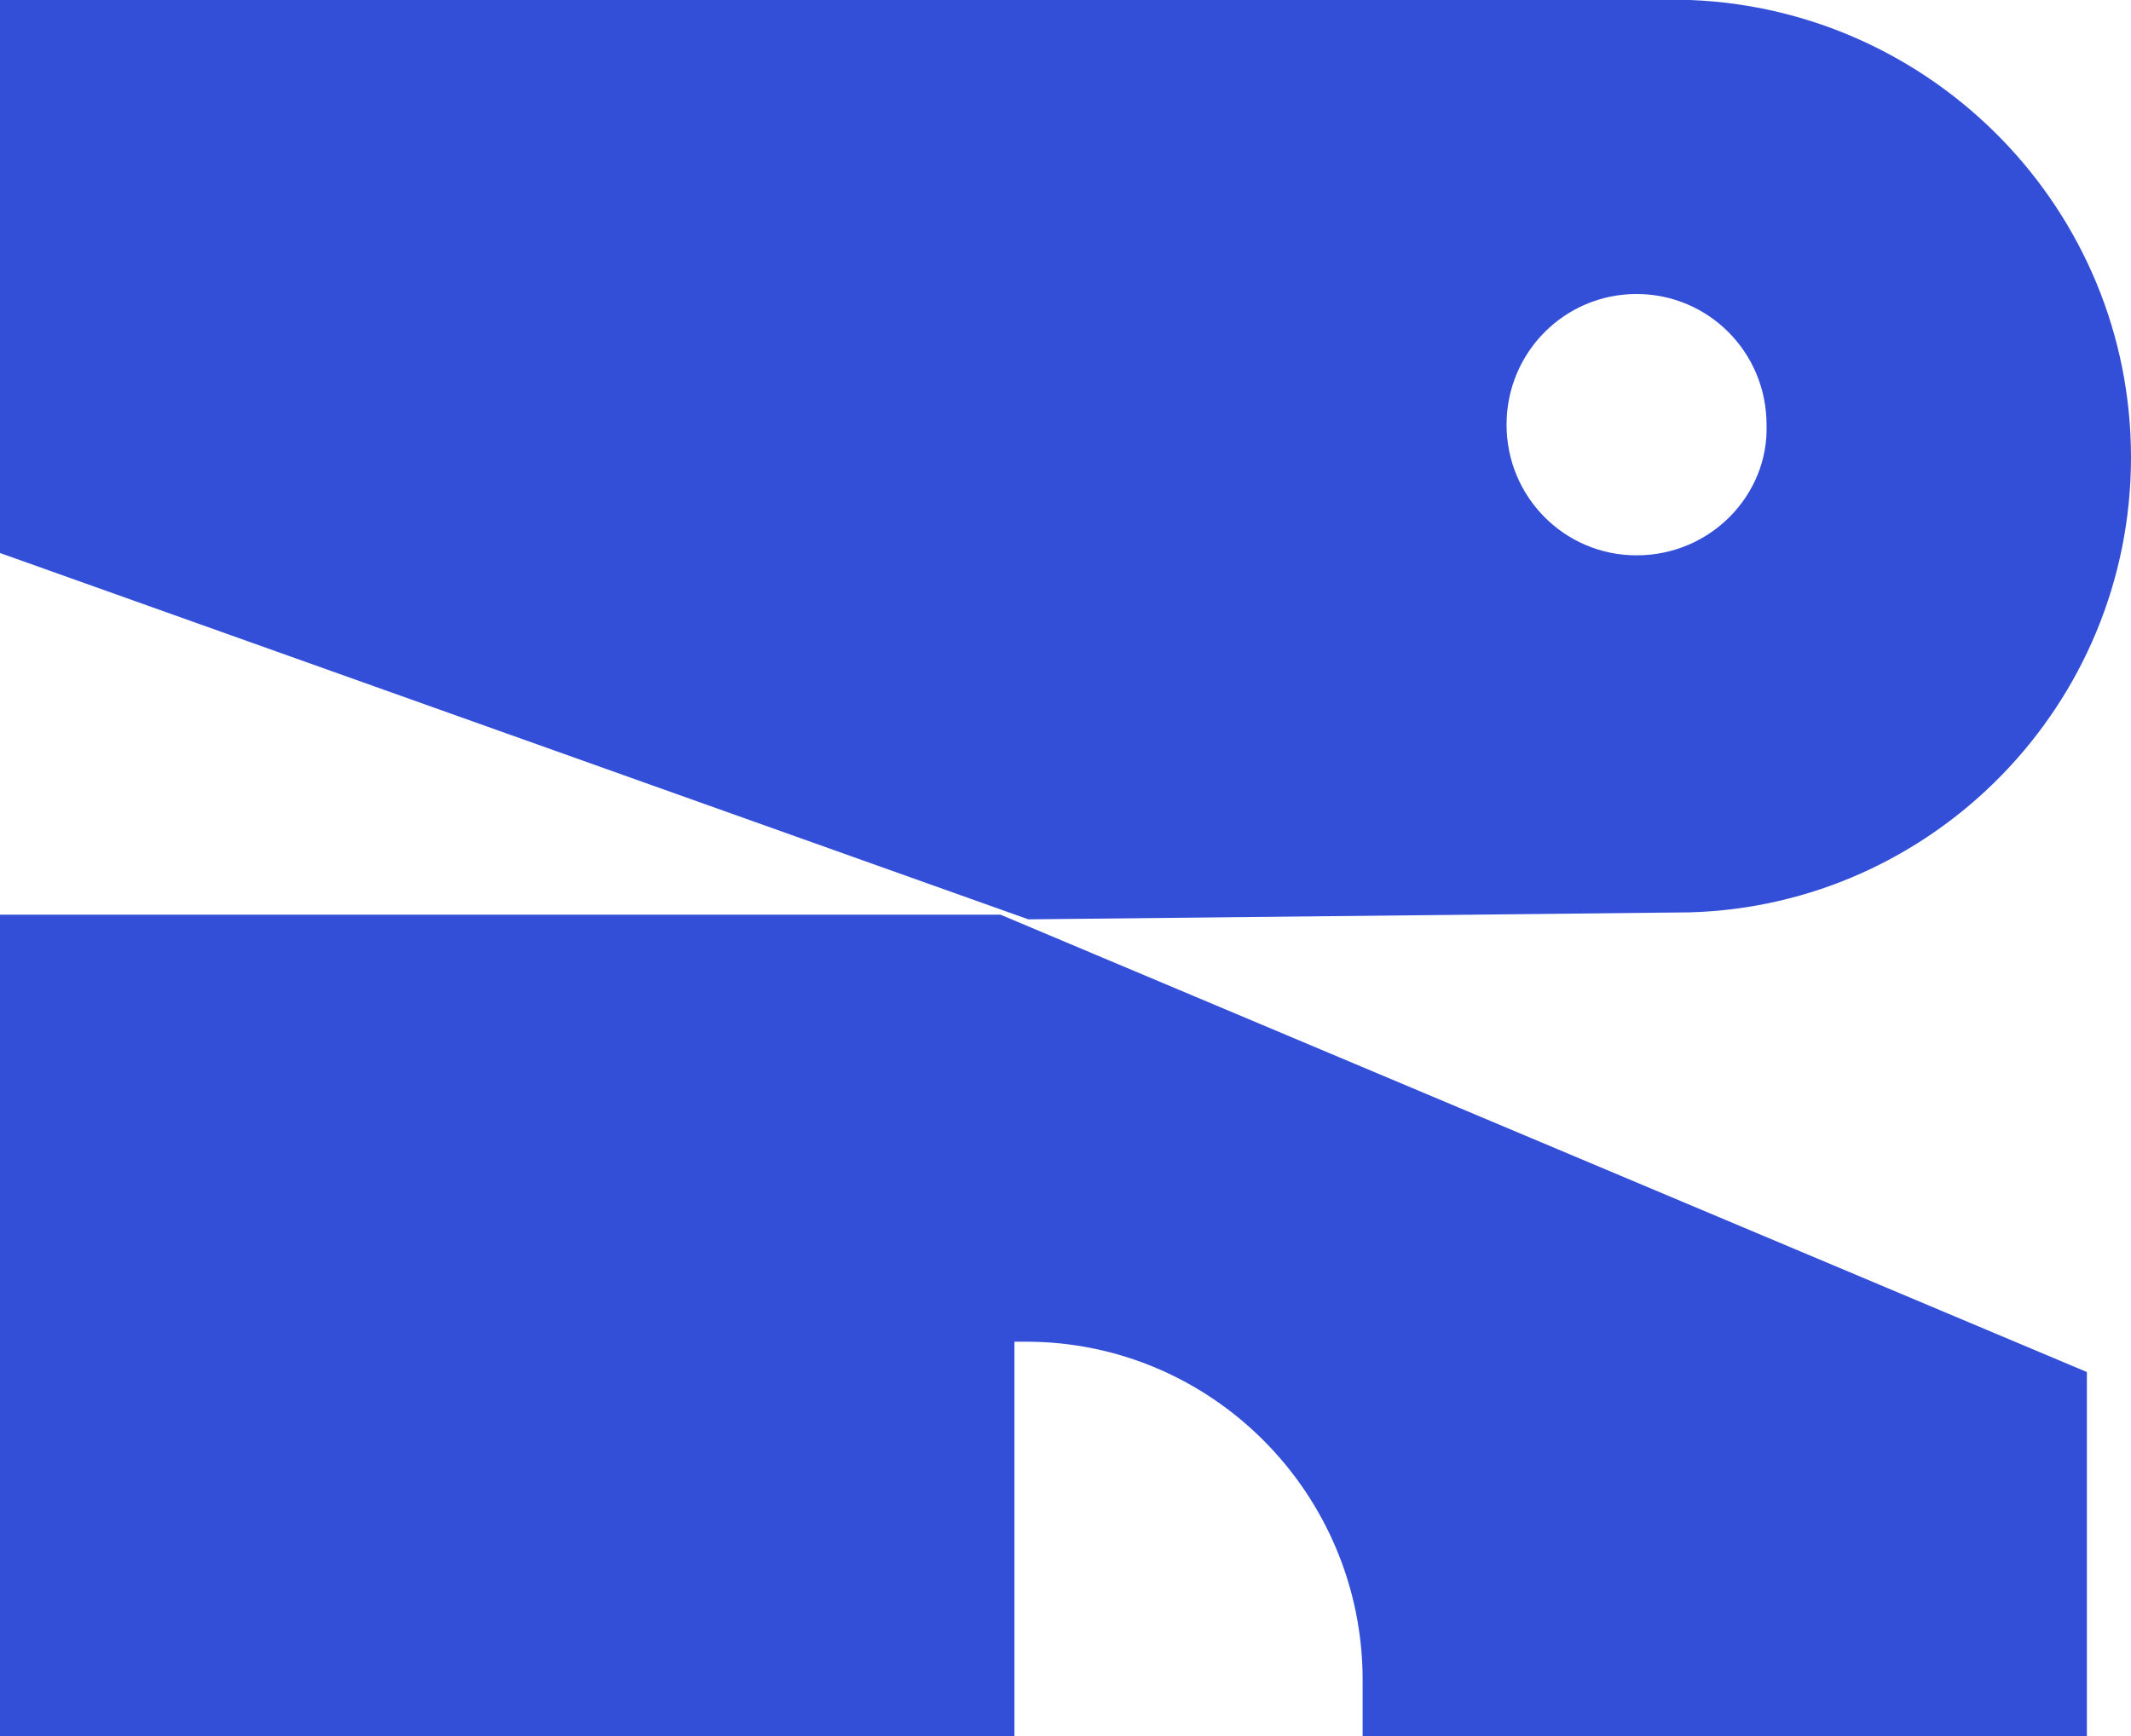 <svg width="540" height="440" viewBox="0 0 540 440" fill="none" xmlns="http://www.w3.org/2000/svg">
<path d="M428.235 0H0V140.161L260.588 233.011L428.235 231.237C490 229.462 540 178.602 540 115.914C540 53.226 490 2.366 428.235 0ZM414.706 140.753C396.471 140.753 381.765 125.968 381.765 107.634C381.765 89.301 396.471 74.516 414.706 74.516C432.941 74.516 447.647 89.301 447.647 107.634C448.235 125.376 433.529 140.753 414.706 140.753Z" fill="#334FD7"/>
<path d="M253.529 231.828L528.823 347.742V440H345.294V425.806C345.294 378.495 307.059 340.054 260 340.054H257.059V440H0V231.828H253.529Z" fill="#334FD7"/>
</svg>
